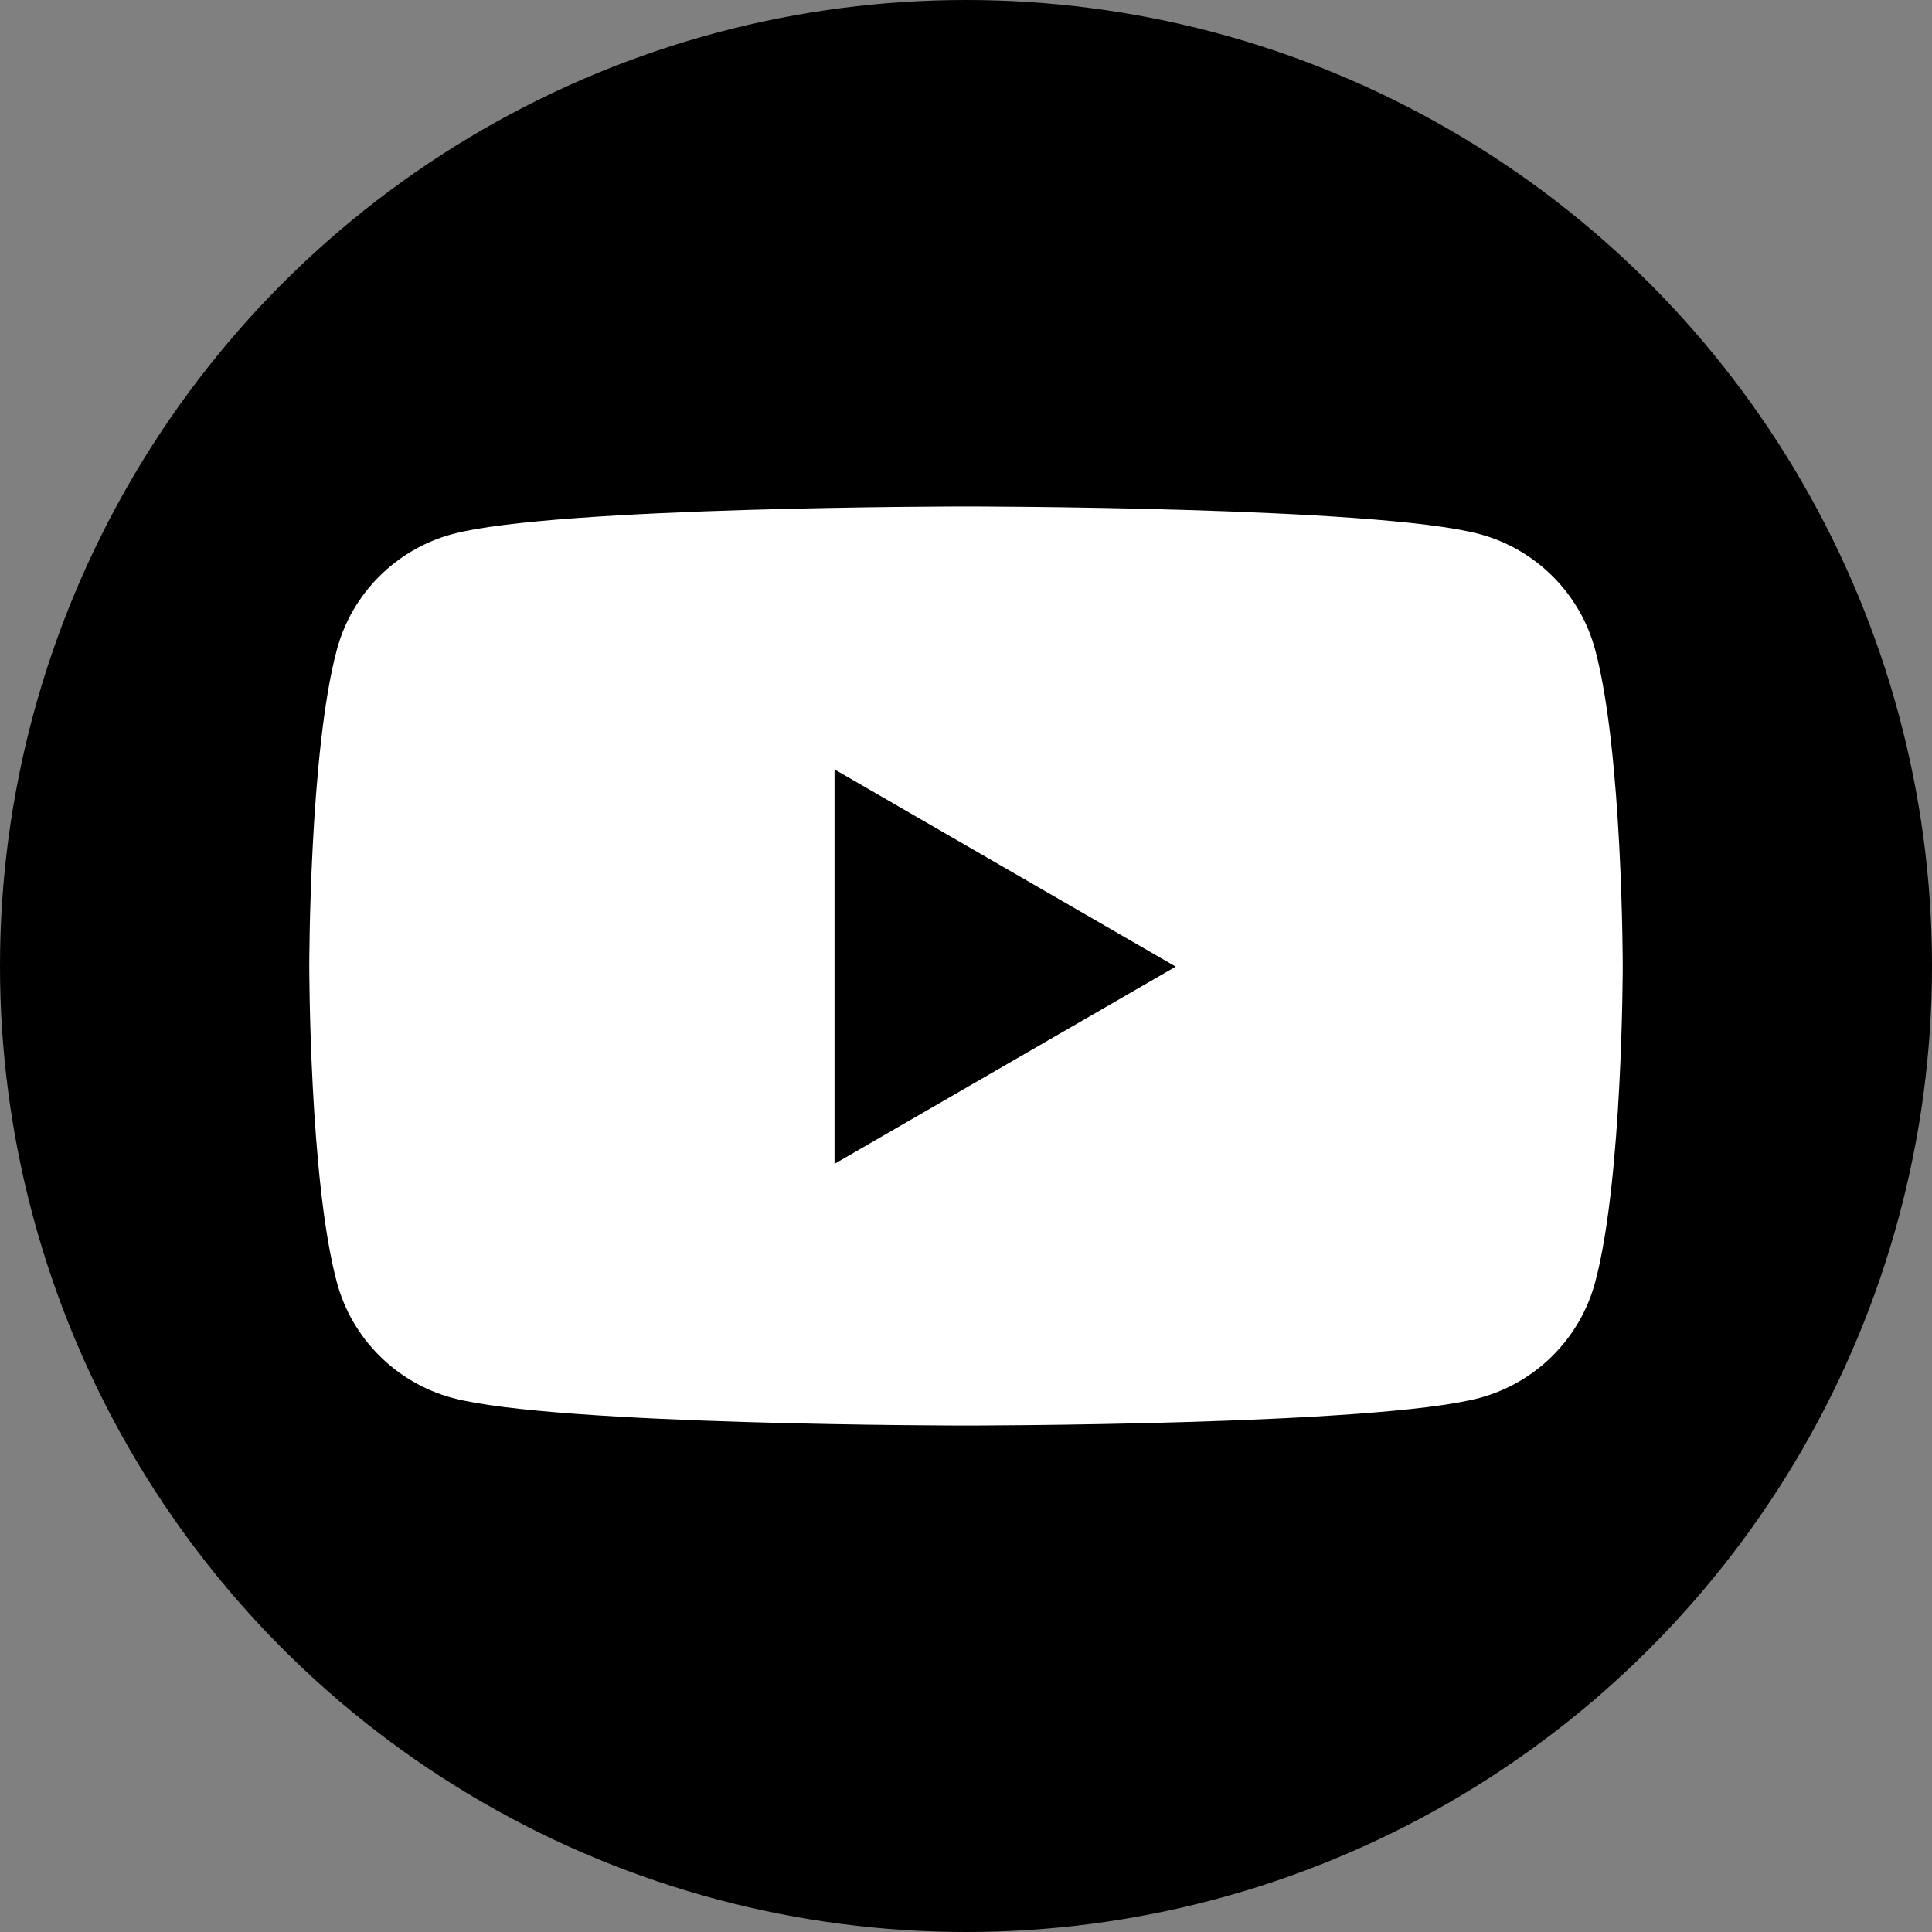 <?xml version="1.0" encoding="UTF-8"?>
<svg id="_レイヤー_1" data-name="レイヤー 1" xmlns="http://www.w3.org/2000/svg" viewBox="0 0 30.86 30.86">
  <rect x="0" y="0" width="30.86" height="30.86" fill="#808080" stroke="none"/>
  <defs>
    <style>
      .cls-1 {
        fill: #fff;
      }
    </style>
  </defs>
  <circle cx="15.43" cy="15.43" r="15.43"/>
  <path class="cls-1" d="M25.48,10.38c-.24-.9-.95-1.61-1.85-1.85-1.64-.44-8.2-.44-8.2-.44,0,0-6.56,0-8.2.44-.9.24-1.61.95-1.85,1.85-.44,1.64-.44,5.05-.44,5.05,0,0,0,3.41.44,5.05.24.9.95,1.61,1.85,1.85,1.64.44,8.2.44,8.2.44,0,0,6.56,0,8.2-.44.9-.24,1.61-.95,1.85-1.85.44-1.64.44-5.05.44-5.05,0,0,0-3.41-.44-5.05ZM13.33,18.58v-6.29l5.45,3.15-5.45,3.15Z"/>
</svg>